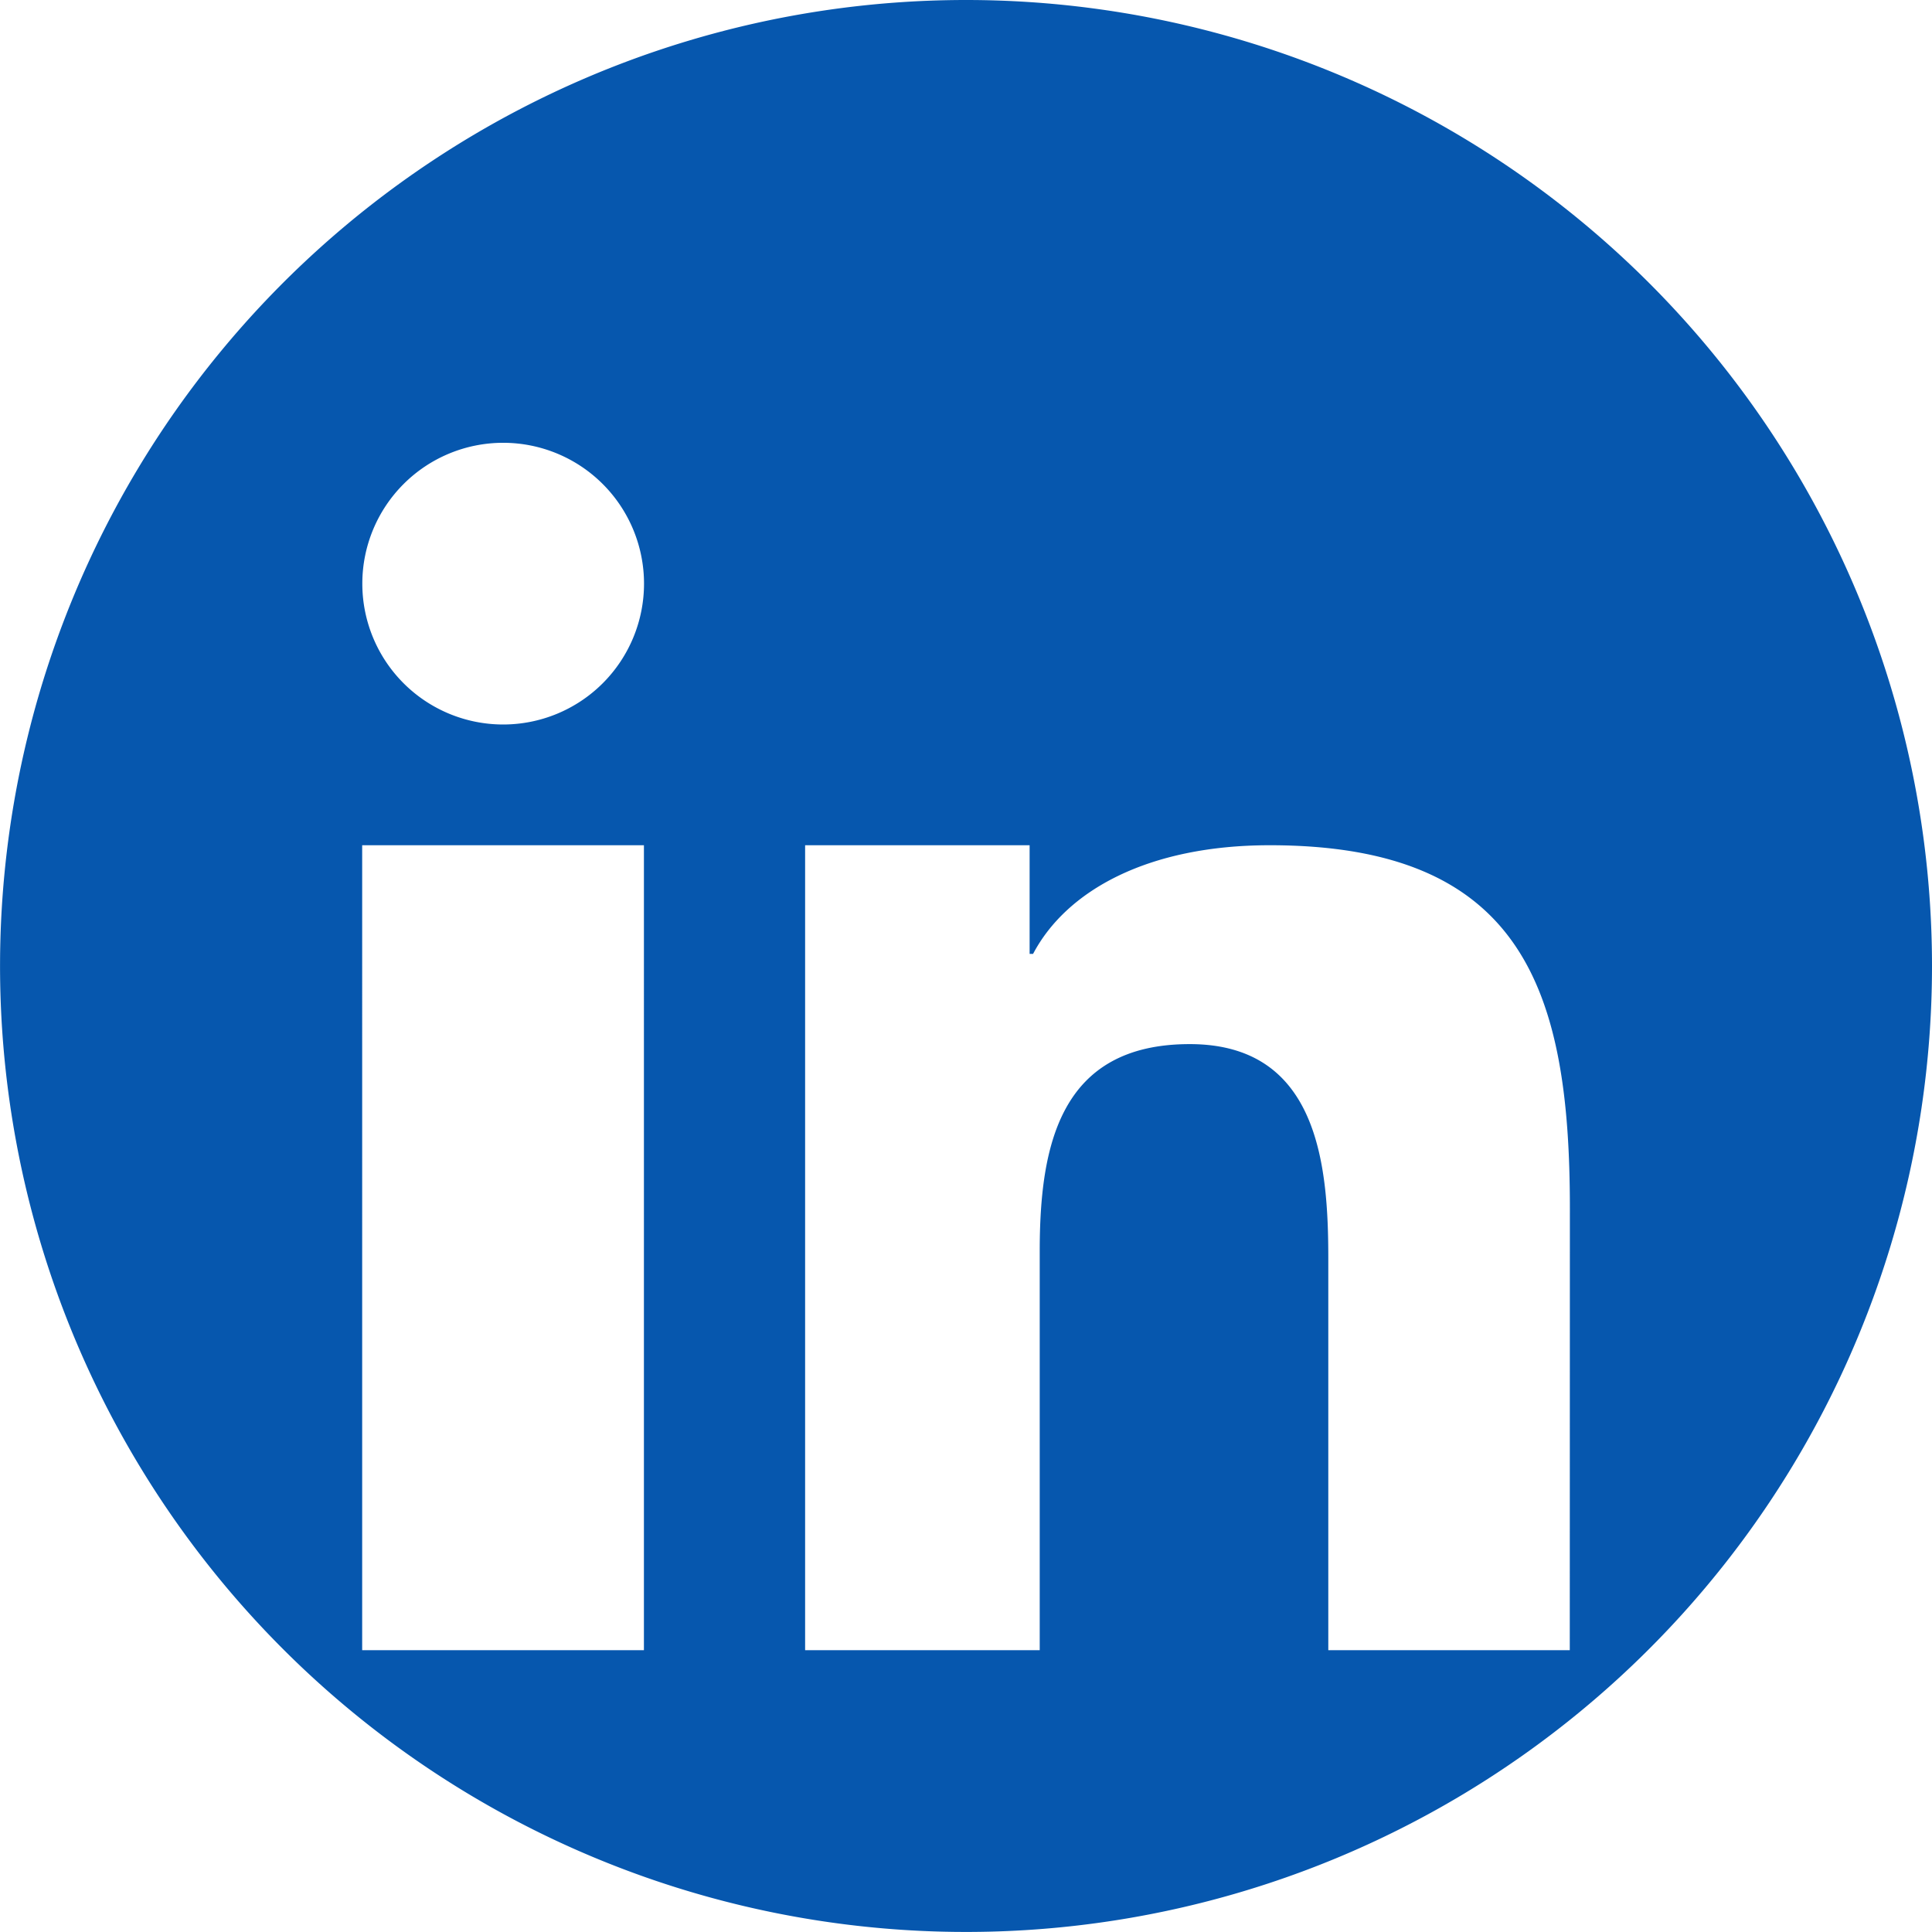<?xml version="1.0" encoding="UTF-8"?> <svg xmlns="http://www.w3.org/2000/svg" width="39.587" height="39.586" viewBox="0 0 39.587 39.586"><defs><style>.a{fill:#0657ae;}</style></defs><path class="a" d="M2073.484,515.914a19.793,19.793,0,1,0,19.793,19.793A19.794,19.794,0,0,0,2073.484,515.914Zm-6.6,33.813h-5.773V533.233h5.773ZM2064,530.759a2.886,2.886,0,1,1,2.886-2.886A2.886,2.886,0,0,1,2064,530.759Zm21.855,18.968h-4.948V541.69c0-1.917-.212-4.382-2.839-4.382-2.667,0-3.074,2.088-3.074,4.244v8.175h-4.807V533.233h4.6v2.226h.071c.685-1.3,2.358-2.226,4.851-2.226,5.188,0,6.148,2.979,6.148,7.43Z" transform="translate(-2053.69 -515.914)"></path></svg> 